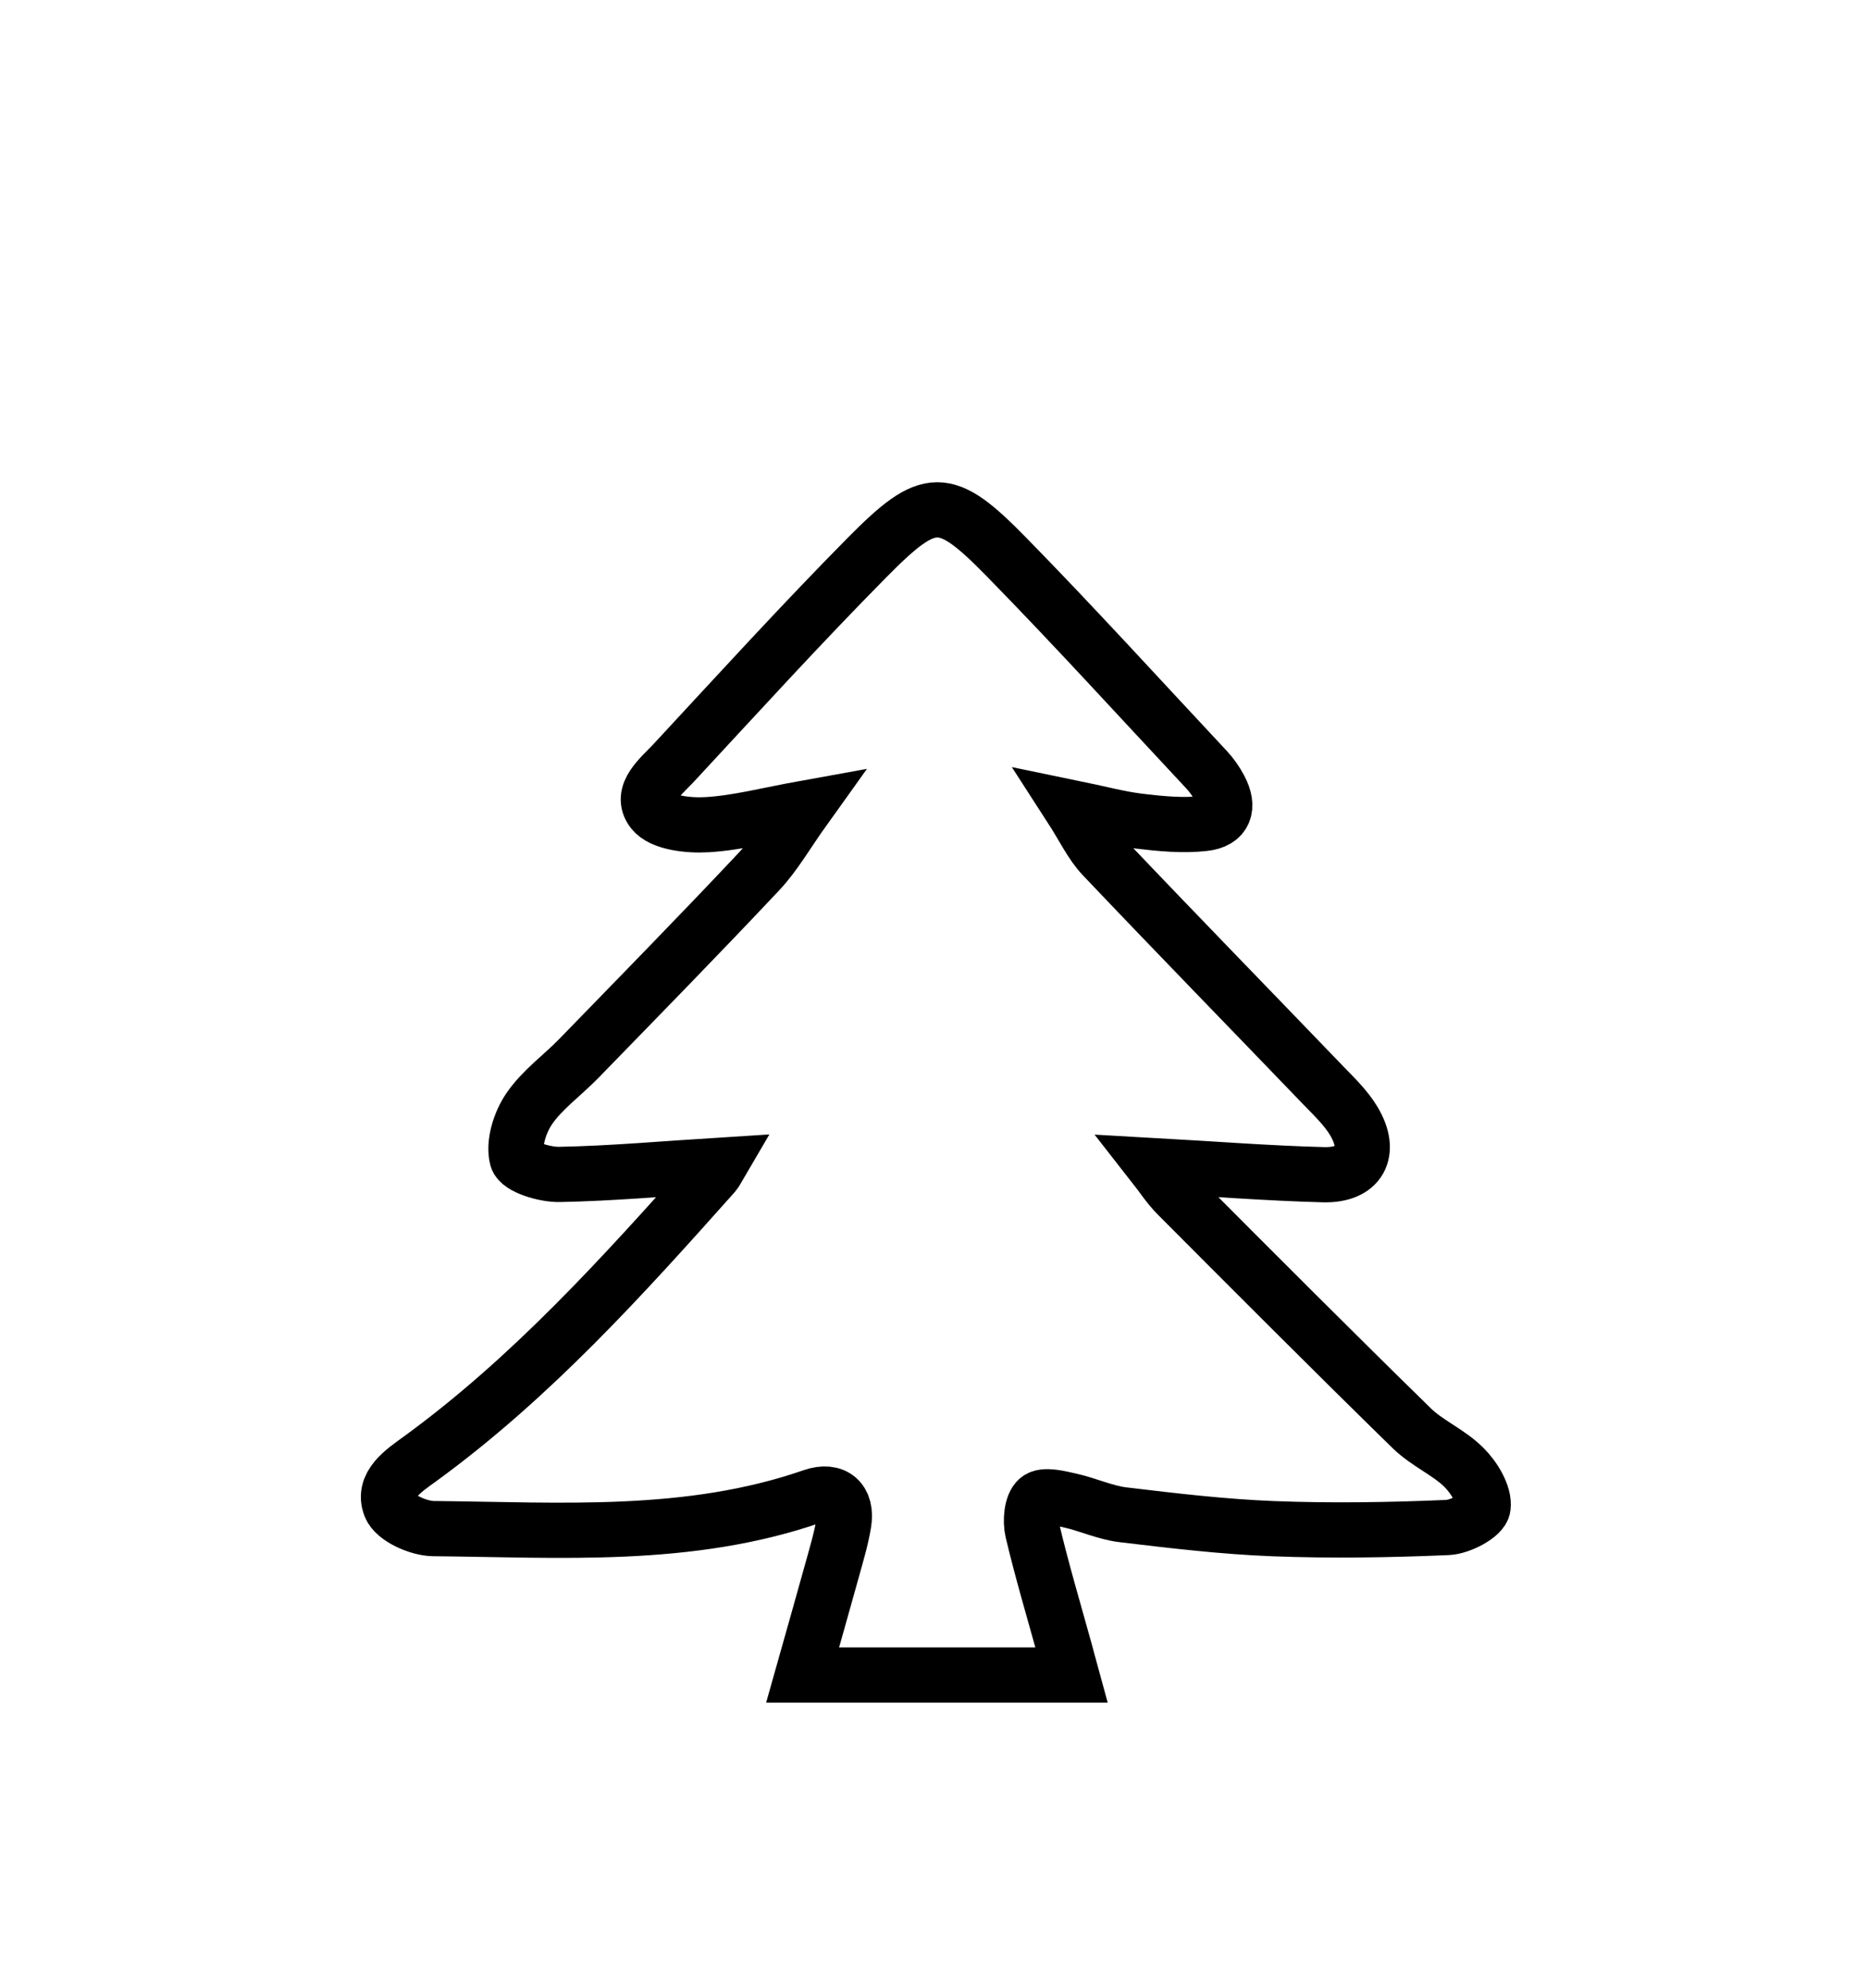 <?xml version="1.0" encoding="utf-8"?>
<!-- Generator: Adobe Illustrator 24.0.3, SVG Export Plug-In . SVG Version: 6.00 Build 0)  -->
<svg version="1.1" id="Laag_1" xmlns="http://www.w3.org/2000/svg" xmlns:xlink="http://www.w3.org/1999/xlink" x="0px" y="0px"
	 viewBox="0 0 203 216" style="enable-background:new 0 0 203 216;" xml:space="preserve">
<style type="text/css">
	.st0{fill:none;stroke:#000000;stroke-width:6;stroke-miterlimit:10;}
</style>
<g>
	<path class="st0" d="M78.16,126.6c-5.92,0.37-11.64,0.89-17.37,1c-1.6,0.03-4.34-0.8-4.6-1.76c-0.42-1.6,0.31-3.91,1.33-5.39
		c1.42-2.07,3.59-3.61,5.37-5.44c6.55-6.74,13.14-13.46,19.58-20.31c1.78-1.89,3.08-4.22,5-6.9c-4.05,0.73-7.33,1.61-10.64,1.8
		c-2,0.12-4.9-0.19-5.9-1.47c-1.5-1.92,0.91-3.76,2.28-5.24c6.96-7.5,13.85-15.07,21.04-22.34c6.79-6.87,8.44-6.86,15.12-0.04
		c7.41,7.57,14.54,15.41,21.78,23.15c0.55,0.59,1.03,1.29,1.41,2.01c1.08,2.03,0.55,3.55-1.7,3.8c-2.31,0.26-4.71,0.03-7.04-0.25
		c-2.24-0.27-4.44-0.88-7.46-1.5c1.39,2.15,2.21,3.96,3.5,5.32c7.92,8.34,15.95,16.57,23.92,24.86c1.2,1.24,2.49,2.47,3.36,3.93
		c1.99,3.36,0.6,5.9-3.31,5.8c-6.09-0.16-12.17-0.64-18.43-0.99c0.8,1.02,1.58,2.24,2.57,3.23c8.44,8.47,16.89,16.94,25.44,25.3
		c1.67,1.64,4.01,2.6,5.67,4.25c1.12,1.11,2.26,2.97,2.09,4.32c-0.12,0.92-2.47,2.16-3.86,2.22c-6.29,0.27-12.6,0.37-18.89,0.13
		c-5.46-0.21-10.92-0.86-16.36-1.51c-1.96-0.23-3.83-1.12-5.77-1.55c-1.17-0.26-2.83-0.7-3.49-0.14c-0.7,0.58-0.85,2.36-0.59,3.46
		c1.03,4.34,2.31,8.63,3.5,12.93c0.24,0.86,0.46,1.73,0.73,2.71c-9.76,0-19.33,0-29.22,0c1.11-3.94,2.18-7.68,3.22-11.44
		c0.46-1.67,0.97-3.34,1.25-5.04c0.42-2.49-1.04-3.75-3.38-2.94c-13.44,4.66-27.38,3.64-41.21,3.51c-1.63-0.02-4.19-1.16-4.68-2.42
		c-0.91-2.32,1.42-3.85,3.19-5.13c12.13-8.83,22.08-19.89,31.99-31C77.82,127.28,77.96,126.94,78.16,126.6z"/>
</g>
</svg>
